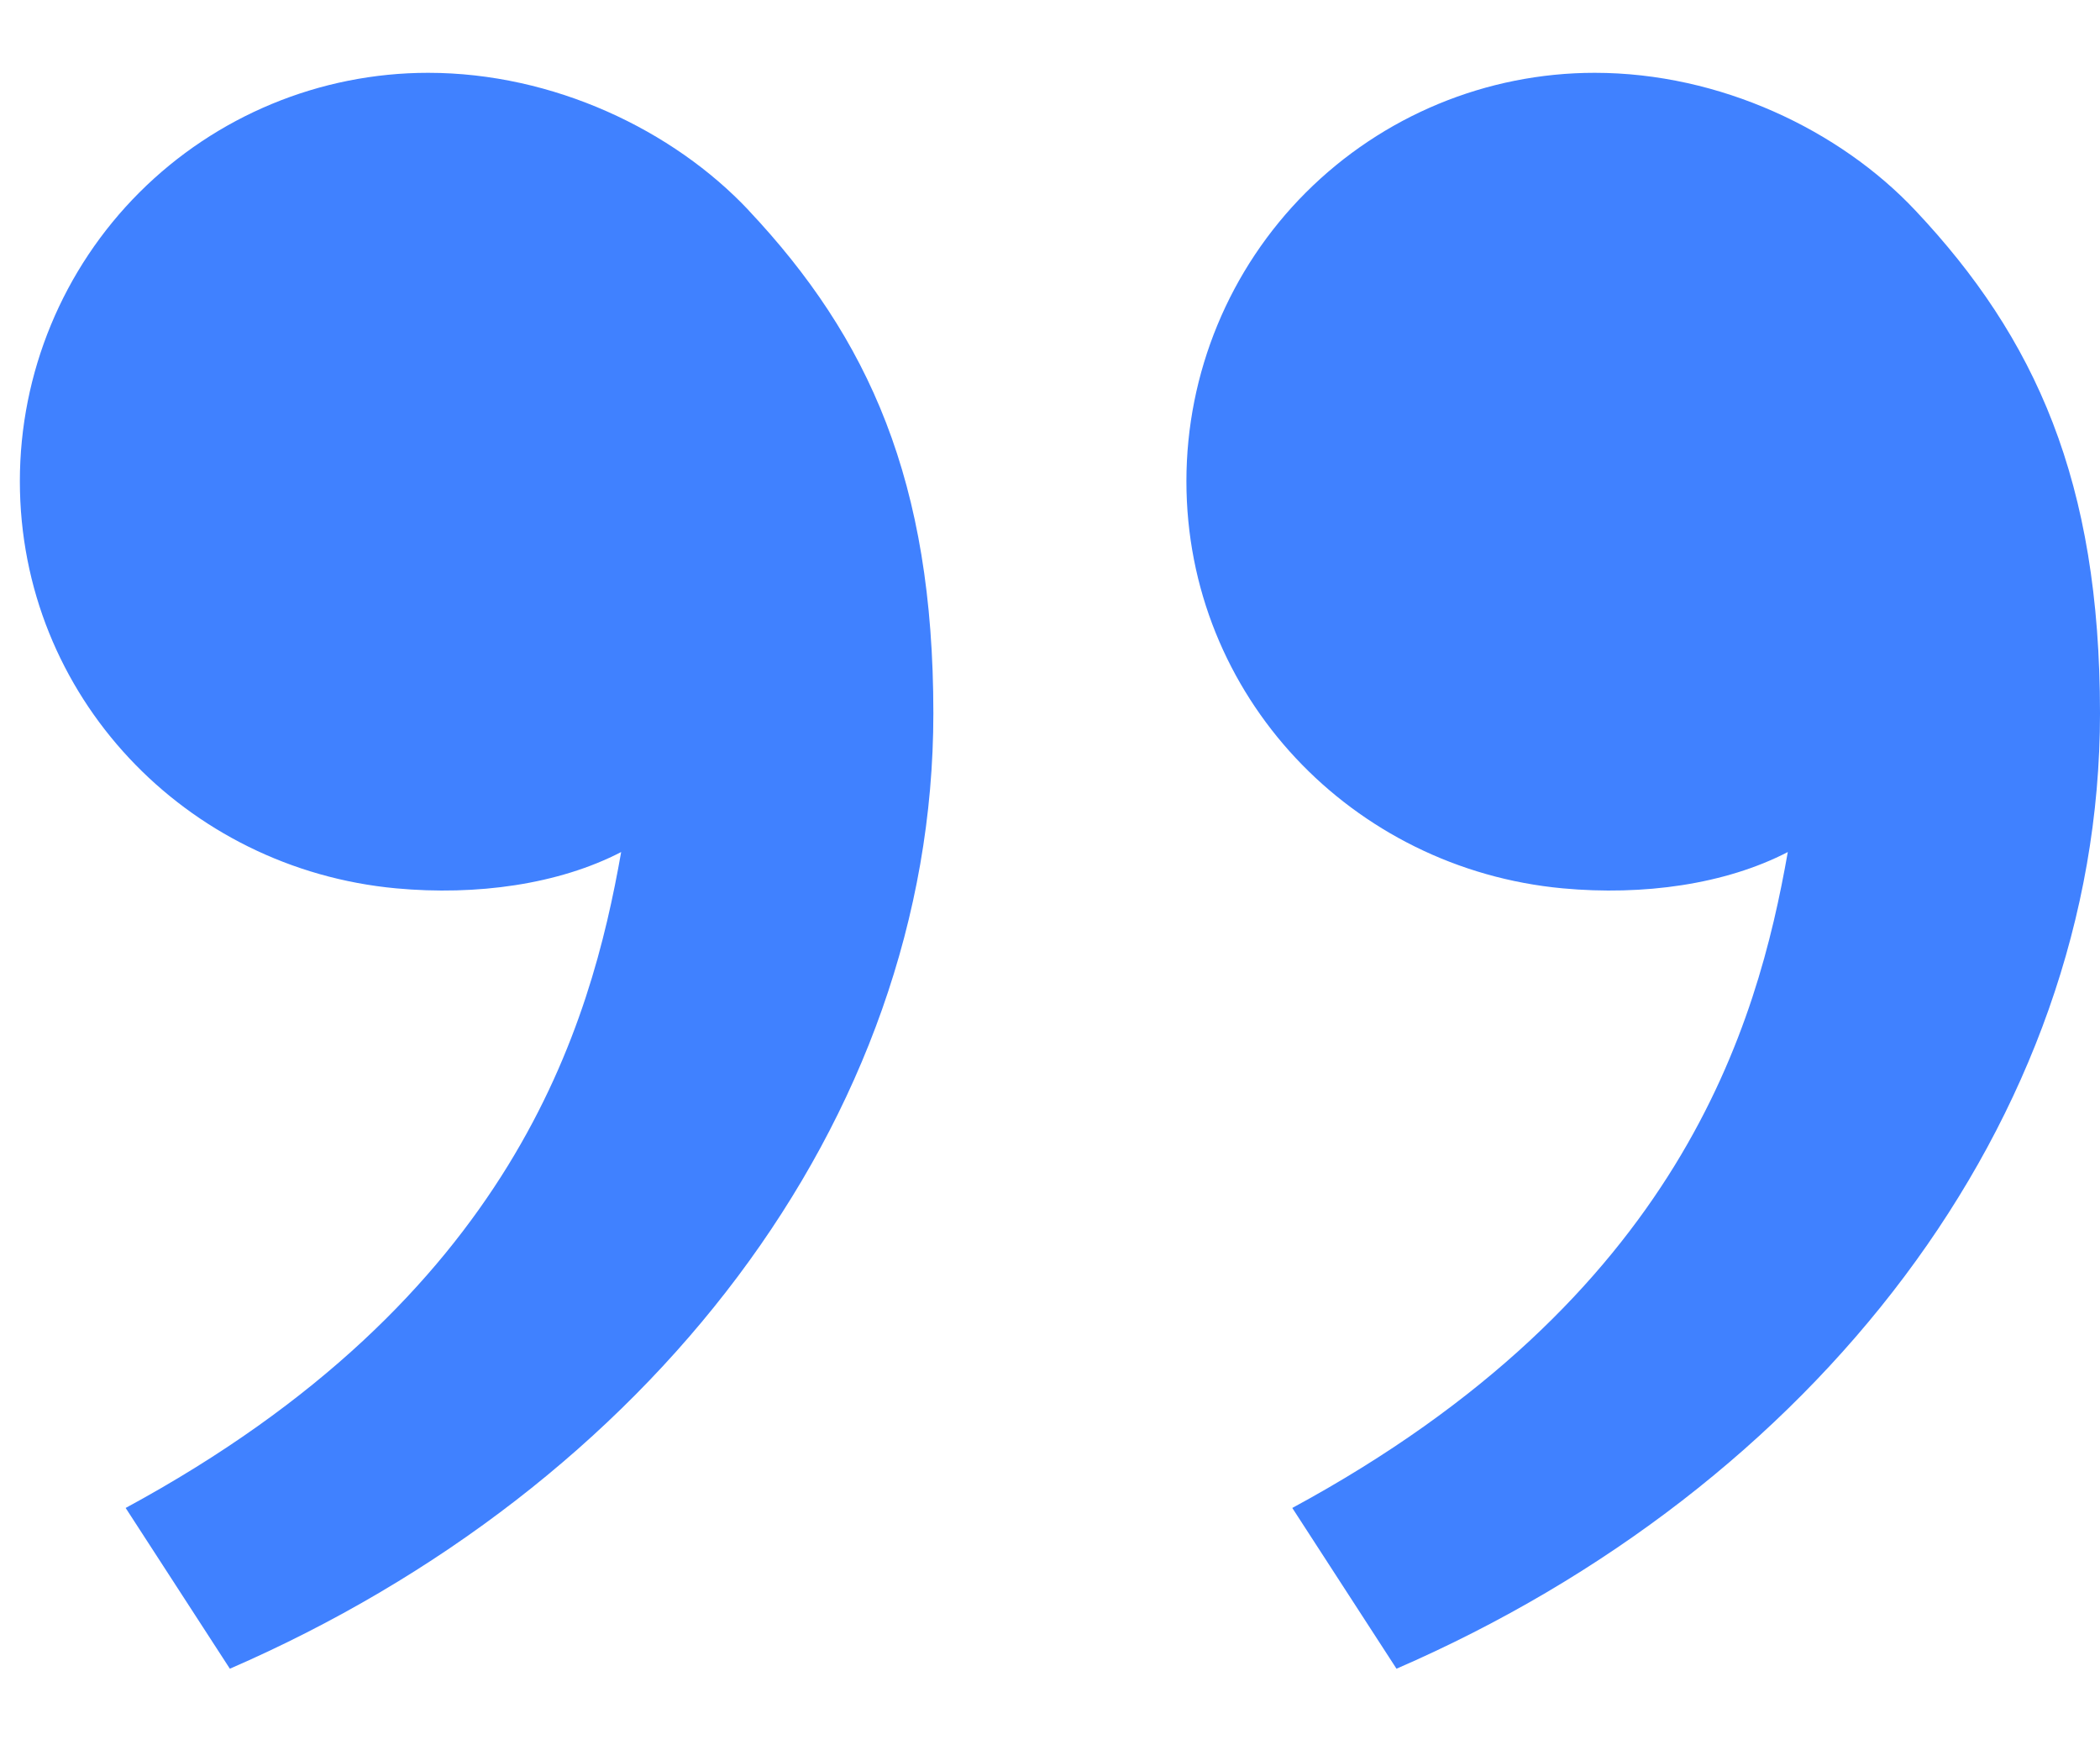 <svg xmlns="http://www.w3.org/2000/svg" width="24" height="20" viewBox="0 0 24 20" fill="none"><g id="testimonial-icon.svg" clip-path="url(#clip0_37_2892)"><path id="Vector" d="M21.889 2.404C23.263 3.863 24 5.499 24 8.151C24 12.817 20.724 17 15.96 19.068L14.769 17.231C19.216 14.825 20.085 11.704 20.432 9.736C19.716 10.107 18.779 10.236 17.86 10.151C15.455 9.928 13.559 7.953 13.559 5.499C13.559 4.261 14.05 3.074 14.925 2.199C15.801 1.324 16.988 0.832 18.225 0.832C19.656 0.832 21.024 1.485 21.889 2.404ZM8.556 2.404C9.929 3.863 10.667 5.499 10.667 8.151C10.667 12.817 7.391 17 2.627 19.068L1.436 17.231C5.883 14.825 6.752 11.704 7.099 9.736C6.383 10.107 5.445 10.236 4.527 10.151C2.121 9.928 0.227 7.953 0.227 5.499C0.227 4.261 0.718 3.074 1.593 2.199C2.469 1.324 3.656 0.832 4.893 0.832C6.324 0.832 7.692 1.485 8.557 2.404H8.556Z" fill="#4081FF"></path></g><defs><clipPath id="clip0_37_2892"><rect width="24" height="19" fill="white" transform="translate(0 0.5)"></rect></clipPath></defs></svg>